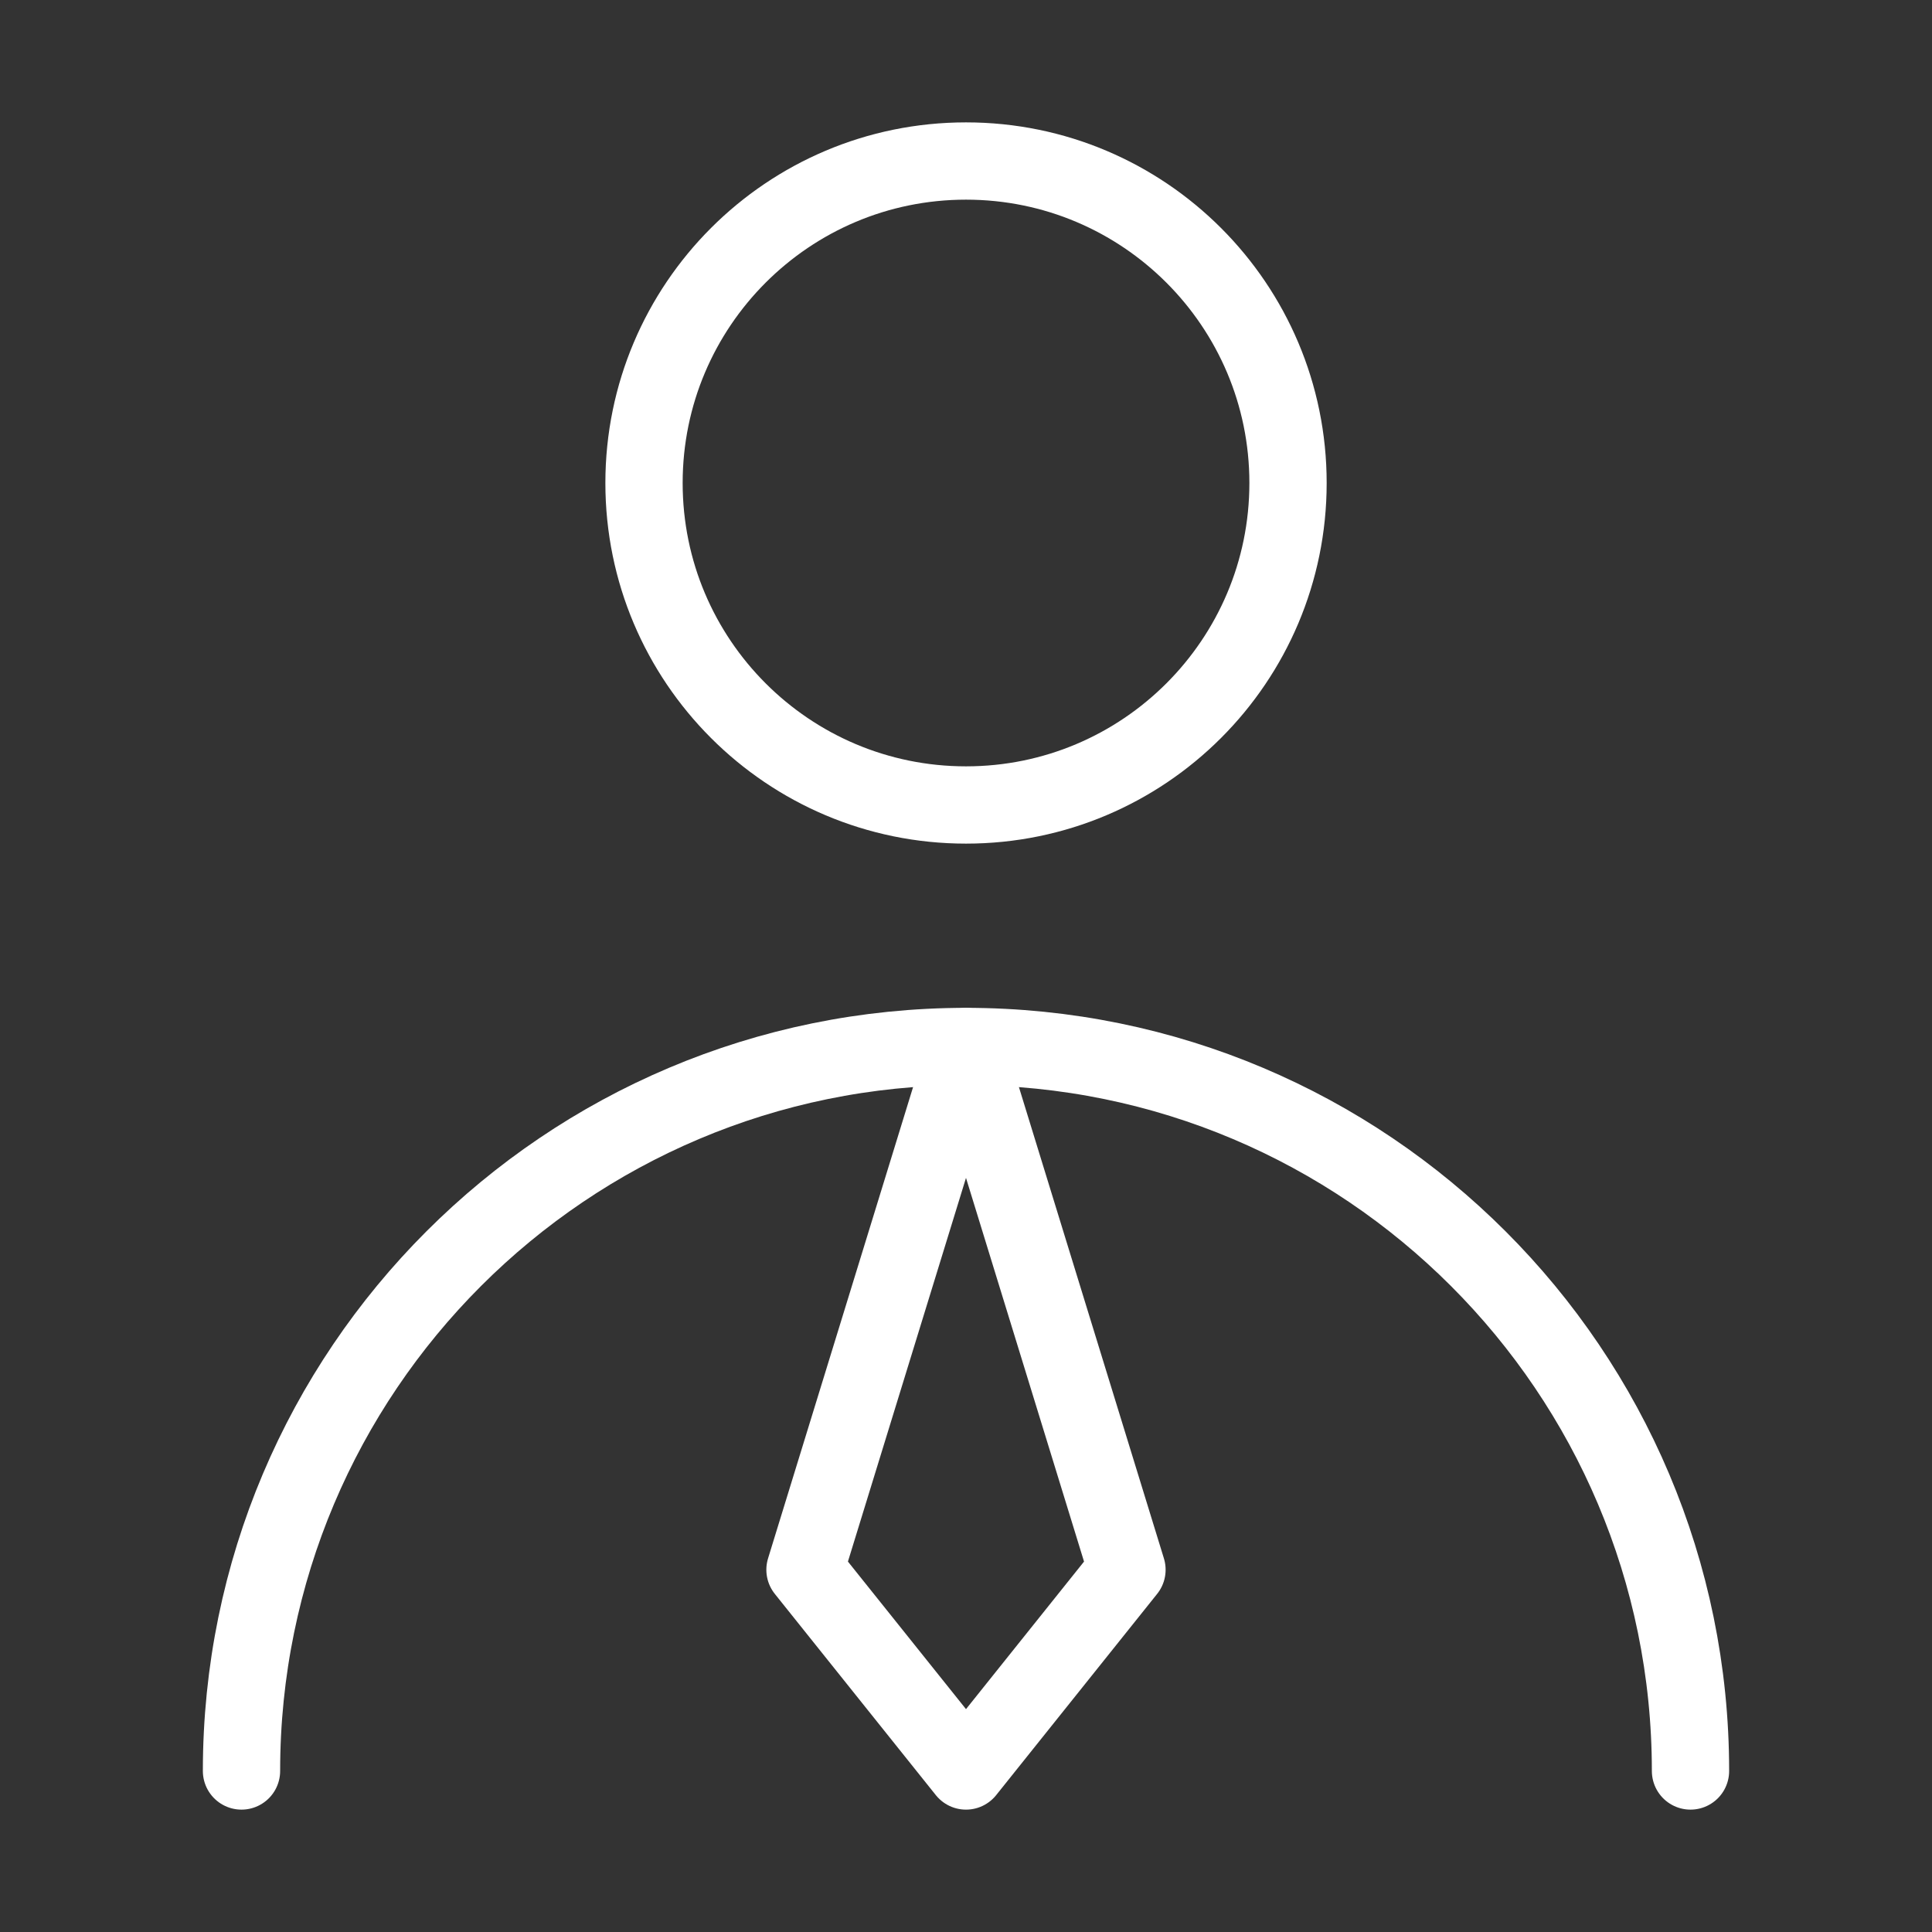 <svg width="50" height="50" viewBox="0 0 50 50" fill="none" xmlns="http://www.w3.org/2000/svg">
<rect x="0" y="0" width="50" height="50" fill="#333333" stroke="none"/>
<g id="Frame">
<path id="Vector" d="M25 20.833C29.603 20.833 33.334 17.102 33.334 12.5C33.334 7.898 29.603 4.167 25 4.167C20.398 4.167 16.667 7.898 16.667 12.5C16.667 17.102 20.398 20.833 25 20.833Z" stroke="white" stroke-width="2" stroke-linecap="round" stroke-linejoin="round"/>
<path id="Vector_2" d="M43.75 45.833C43.75 35.478 35.355 27.083 25 27.083C14.645 27.083 6.25 35.478 6.25 45.833" stroke="white" stroke-width="2" stroke-linecap="round" stroke-linejoin="round"/>
<path id="Vector_3" d="M25 45.833L29.166 40.625L25 27.083L20.833 40.625L25 45.833Z" stroke="white" stroke-width="2" stroke-linecap="round" stroke-linejoin="round"/>
</g>
</svg>

